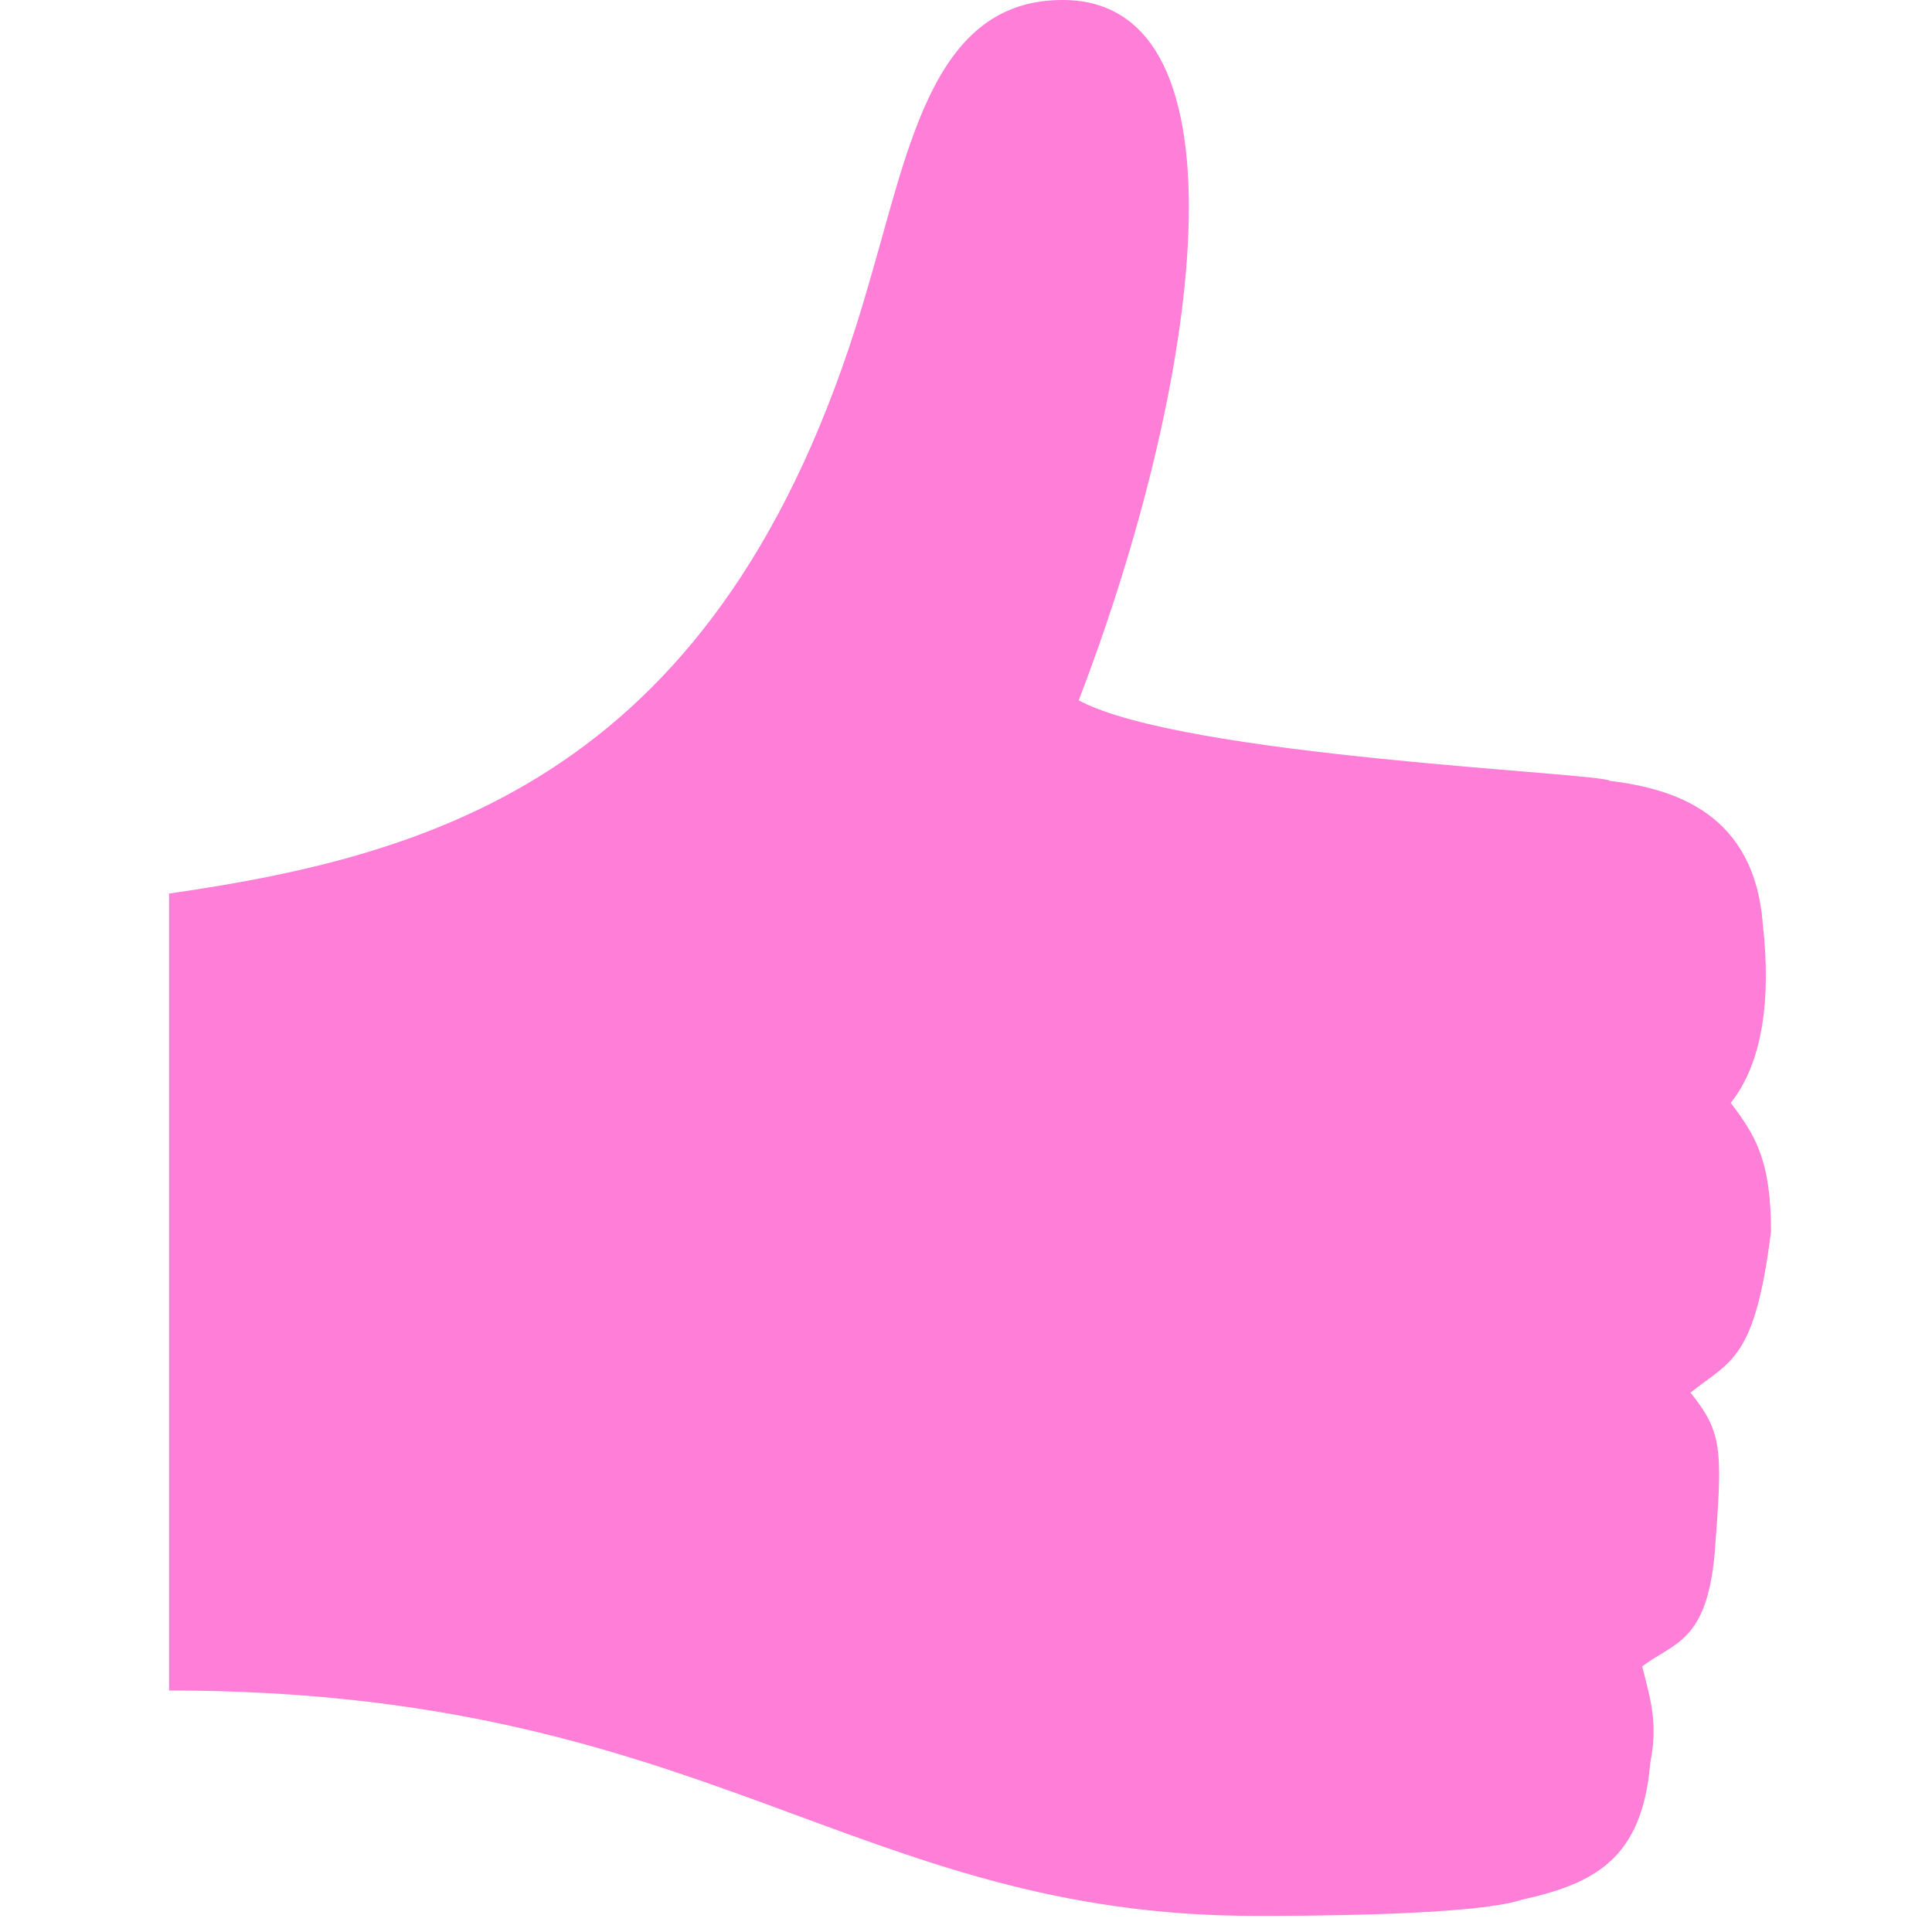 <svg xmlns="http://www.w3.org/2000/svg" viewBox="0 0 24 24"><path fill="#ff7ed8" d="M21 17.3c.4.5.4.7.3 2-.1 1.1-.5 1.1-.9 1.4.1.4.2.7.1 1.2-.1 1.2-.7 1.5-1.6 1.7-.6.2-2.8.2-3.3.2-5 0-6.8-2.8-13.5-2.8v-9.9c3.5-.5 7-1.6 8.7-7.6.5-1.7.8-3.5 2.4-3.5 2.4 0 1.7 4.8.2 8.7 1.3.7 6.5.9 6.6 1 .8.1 1.8.4 1.9 1.8.1.9 0 1.7-.4 2.2.3.4.5.7.5 1.6-.2 1.6-.5 1.6-1 2z"></path></svg>